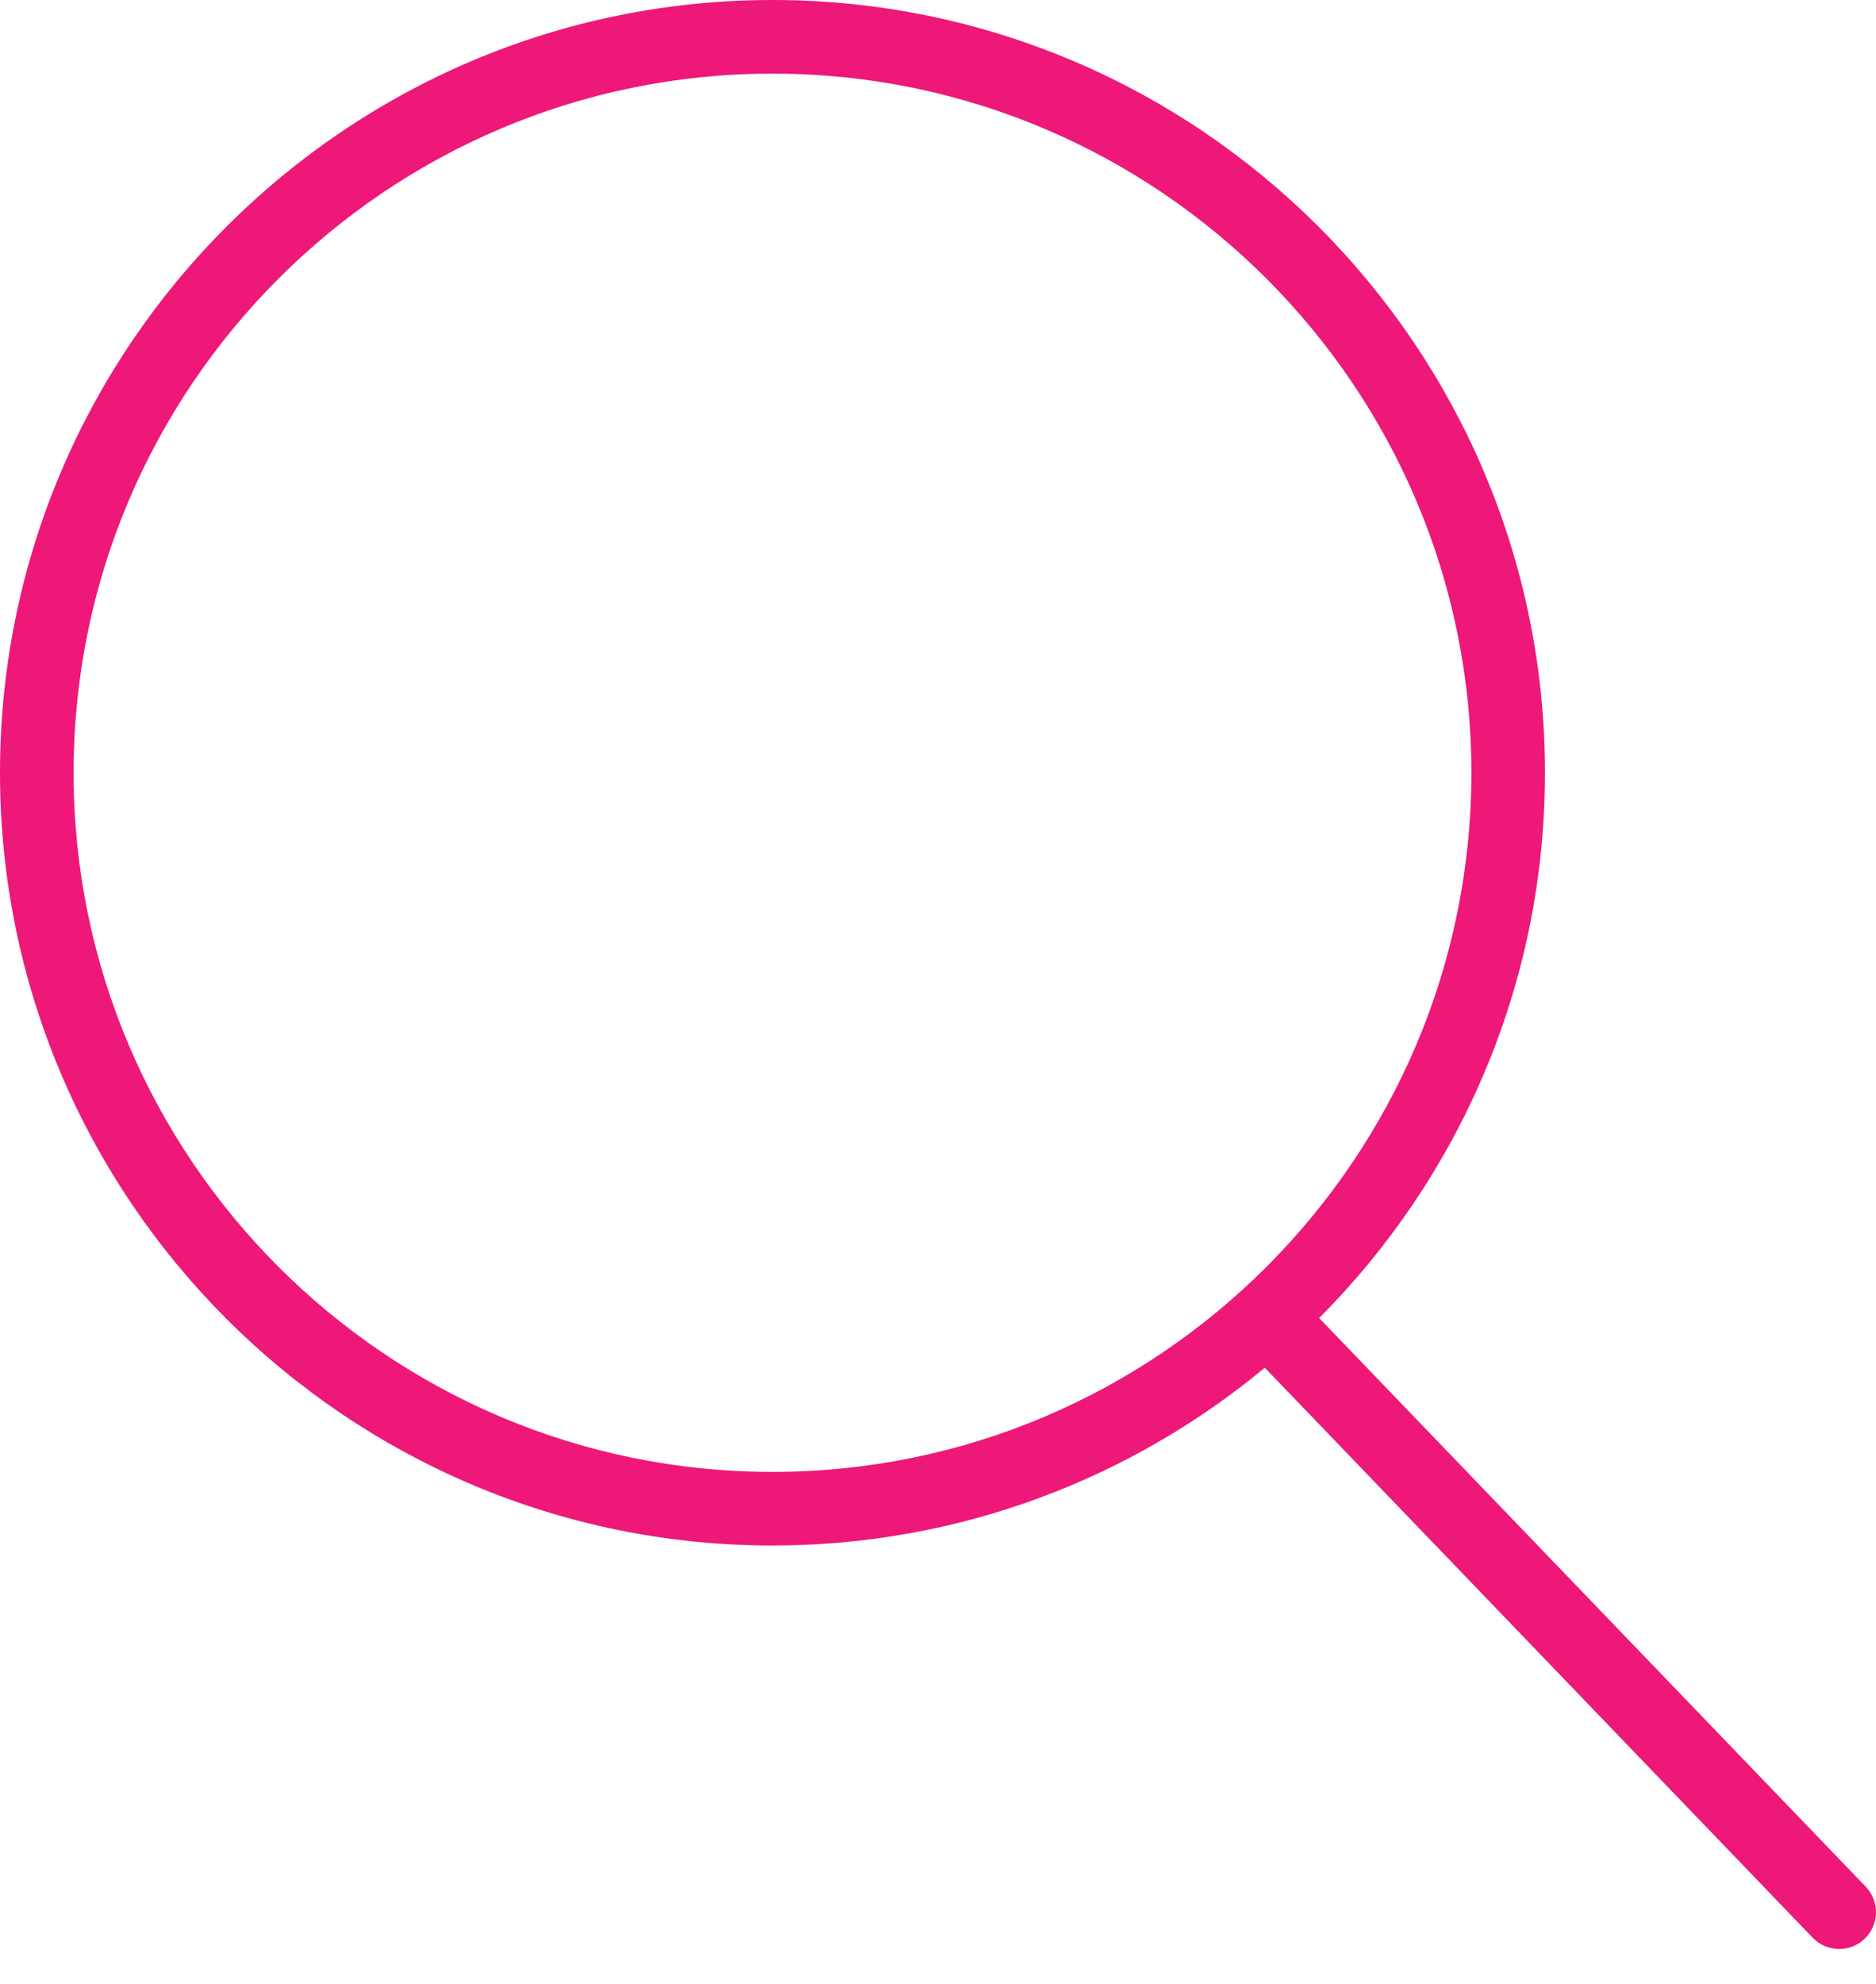 <svg width="35" height="37" viewBox="0 0 35 37" fill="none" xmlns="http://www.w3.org/2000/svg">
<path d="M34.809 35.188L24.611 24.582C27.212 21.974 28.824 18.378 28.824 14.412C28.824 6.465 22.359 0 14.412 0C6.465 0 0 6.465 0 14.412C0 22.359 6.465 28.824 14.412 28.824C17.9 28.824 21.102 27.577 23.597 25.508L33.819 36.139C33.954 36.279 34.133 36.349 34.314 36.349C34.486 36.349 34.656 36.286 34.789 36.158C35.063 35.895 35.071 35.461 34.809 35.188ZM14.412 27.451C7.222 27.451 1.373 21.602 1.373 14.412C1.373 7.222 7.222 1.373 14.412 1.373C21.602 1.373 27.451 7.222 27.451 14.412C27.451 21.602 21.601 27.451 14.412 27.451Z" fill="#ED1878"/>
</svg>
